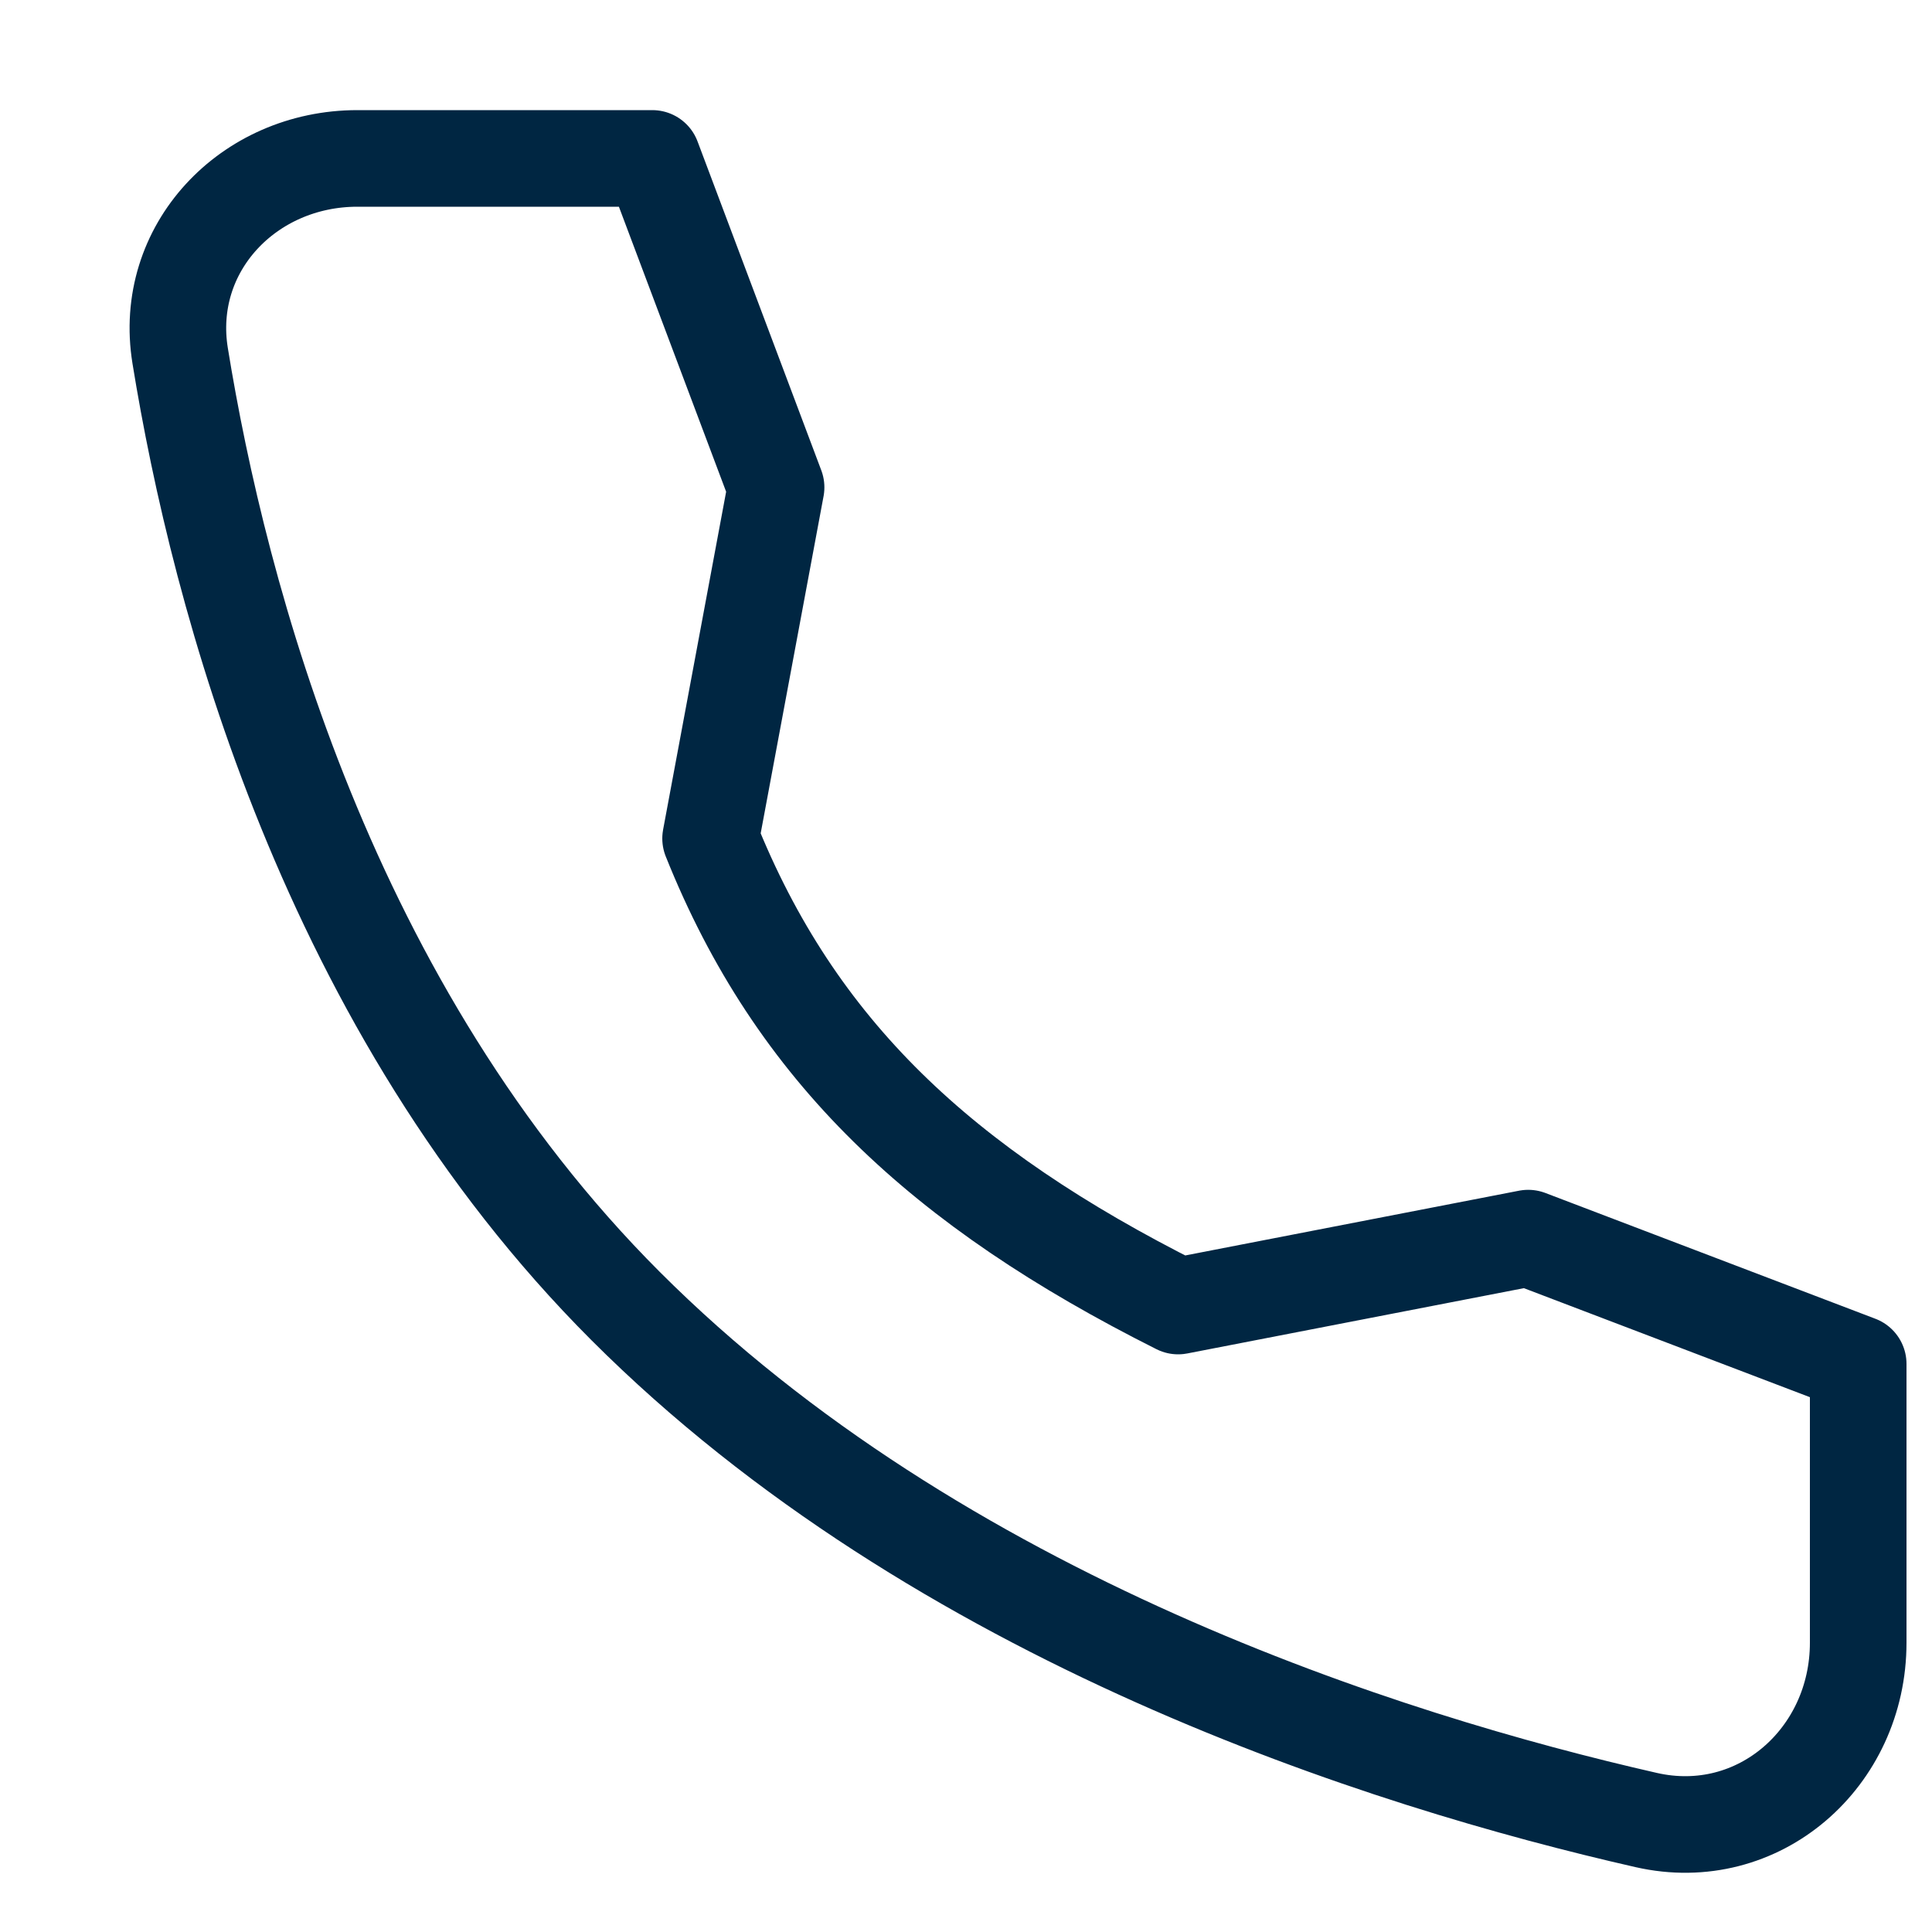 <svg width="20" height="20" viewBox="0 0 20 20" fill="none" xmlns="http://www.w3.org/2000/svg">
<path d="M15.82 12.817L12.196 13.52C9.748 12.291 8.236 10.88 7.356 8.68L8.034 5.045L6.753 1.64L3.699 1.64C2.572 1.64 1.684 2.57 1.865 3.683C2.269 6.174 3.39 10.434 6.476 13.52C9.718 16.762 14.342 18.227 17.042 18.841C18.204 19.105 19.236 18.197 19.236 17.005L19.236 14.119L15.82 12.817Z" stroke="#002642" stroke-linecap="round" stroke-linejoin="round"/>
</svg>
